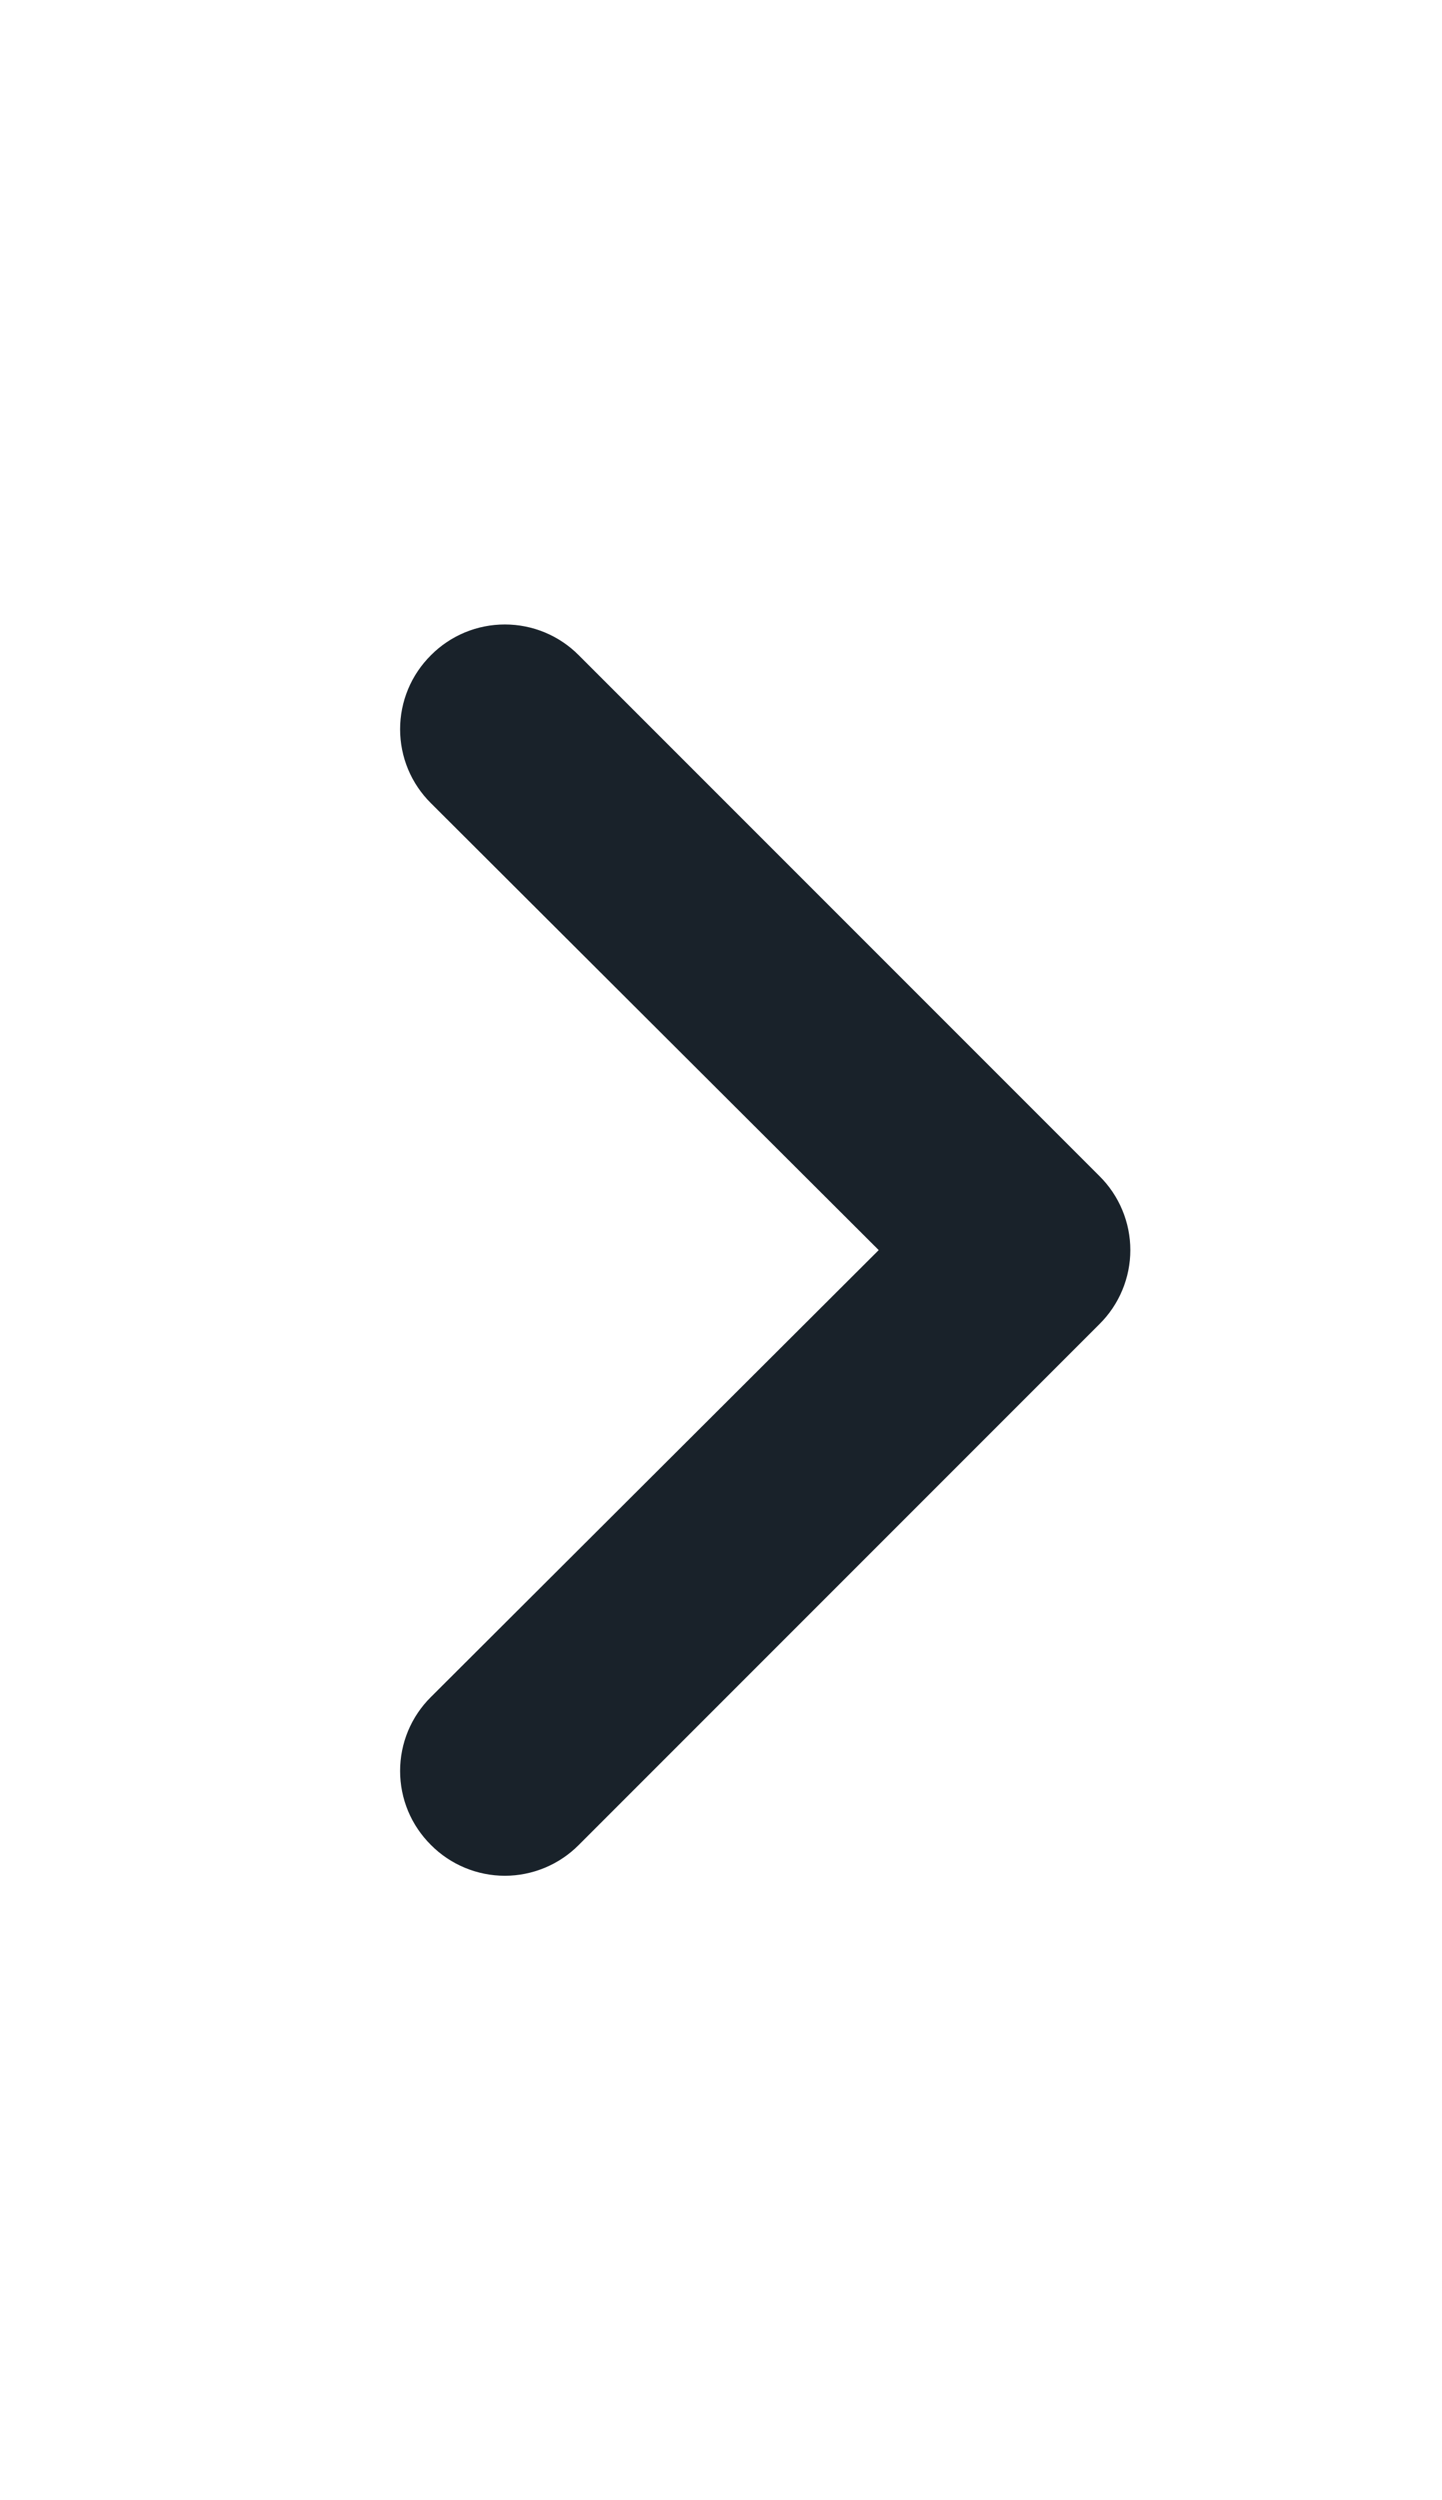 <svg xmlns="http://www.w3.org/2000/svg" width="30" height="52" viewBox="0 0 30 52" fill="none">
  <path d="M8.965 13.628C9.166 13.425 9.406 13.264 9.67 13.154C9.934 13.044 10.217 12.988 10.503 12.988C10.789 12.988 11.072 13.044 11.336 13.154C11.6 13.264 11.84 13.425 12.041 13.628L22.875 24.462C23.078 24.663 23.239 24.903 23.349 25.167C23.459 25.431 23.516 25.714 23.516 26C23.516 26.286 23.459 26.569 23.349 26.833C23.239 27.097 23.078 27.337 22.875 27.538L12.041 38.372C11.84 38.575 11.6 38.736 11.336 38.846C11.072 38.956 10.789 39.013 10.503 39.013C10.217 39.013 9.934 38.956 9.67 38.846C9.406 38.736 9.166 38.575 8.965 38.372C8.762 38.17 8.6 37.931 8.49 37.667C8.38 37.403 8.324 37.12 8.324 36.833C8.324 36.547 8.38 36.264 8.49 36C8.6 35.736 8.762 35.496 8.965 35.295L18.281 26L8.965 16.705C8.762 16.504 8.6 16.264 8.49 16C8.38 15.736 8.324 15.453 8.324 15.167C8.324 14.881 8.38 14.598 8.49 14.334C8.6 14.069 8.762 13.83 8.965 13.628Z" fill="#19222A"/>
</svg>